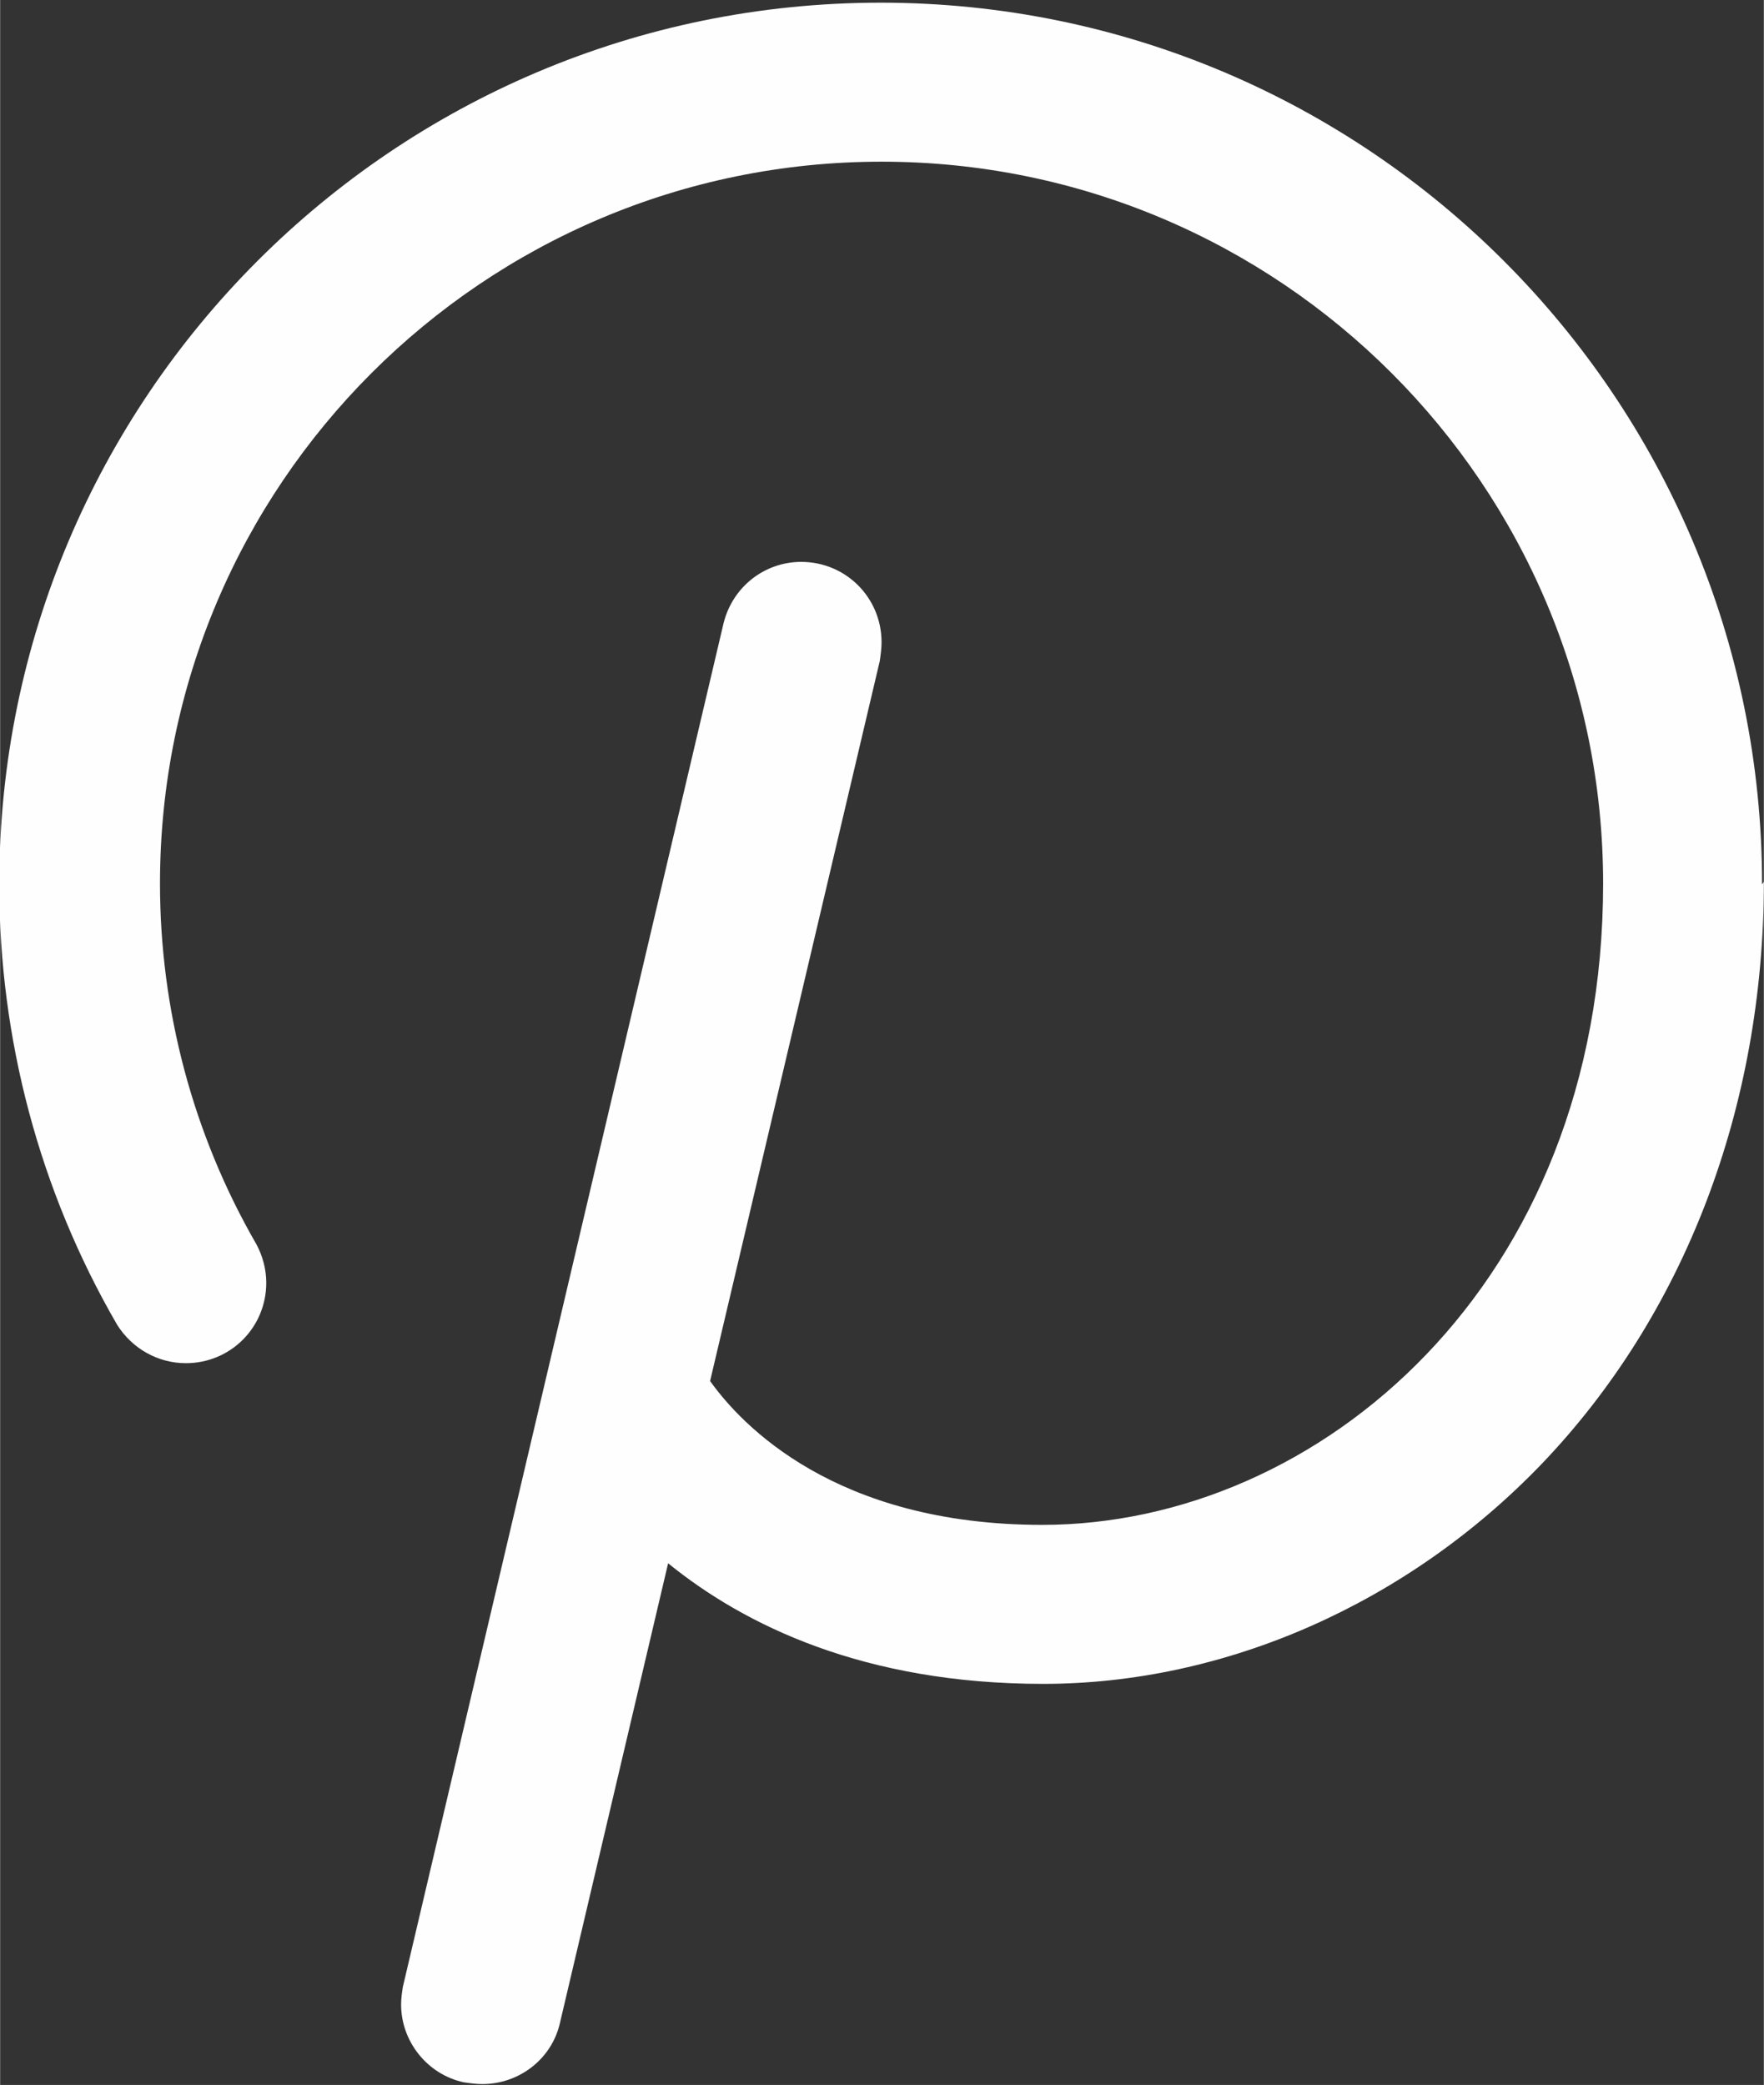 <?xml version="1.0" encoding="UTF-8"?>
<!DOCTYPE svg PUBLIC "-//W3C//DTD SVG 1.1//EN" "http://www.w3.org/Graphics/SVG/1.1/DTD/svg11.dtd">
<!-- Creator: CorelDRAW -->
<svg xmlns="http://www.w3.org/2000/svg" xml:space="preserve" width="5.821mm" height="6.878mm" version="1.1" style="shape-rendering:geometricPrecision; text-rendering:geometricPrecision; image-rendering:optimizeQuality; fill-rule:evenodd; clip-rule:evenodd"
viewBox="0 0 19.75 23.34"
 xmlns:xlink="http://www.w3.org/1999/xlink"
 xmlns:xodm="http://www.corel.com/coreldraw/odm/2003">
 <rect x="0" y="0" width="19.75" height="23.34" fill="#333333" stroke="none"/>
 <defs>
  <style type="text/css">
   <![CDATA[
    .fil0 {fill:#FEFEFE;fill-rule:nonzero}
   ]]>
  </style>
 </defs>
 <g id="Layer_x0020_1">
  <path class="fil0" d="M19.75 9.87c0,2.53 -0.89,4.85 -2.49,6.52 -1.5,1.56 -3.54,2.46 -5.58,2.46 -2.01,0 -3.35,-0.66 -4.2,-1.35l-1.21 5.14c-0.09,0.41 -0.46,0.69 -0.87,0.69 -0.07,0 -0.14,-0.01 -0.21,-0.02 -0.41,-0.09 -0.7,-0.46 -0.7,-0.87 0,-0.07 0.01,-0.14 0.02,-0.2l3.59 -15.26c0.1,-0.41 0.46,-0.69 0.87,-0.69 0.5,0 0.9,0.4 0.9,0.9 0,0.07 -0.01,0.14 -0.02,0.21l-1.9 8.06c0.35,0.49 1.4,1.61 3.72,1.61 3.09,0 6.28,-2.69 6.28,-7.18 -0,-4.46 -3.62,-8.08 -8.08,-8.08 -4.46,0 -8.08,3.62 -8.08,8.08 0,1.42 0.37,2.81 1.08,4.04 0.07,0.13 0.11,0.28 0.11,0.43 0,0.5 -0.4,0.9 -0.9,0.9 -0.31,0 -0.6,-0.16 -0.77,-0.43 -0.87,-1.5 -1.32,-3.2 -1.32,-4.93 0,-5.45 4.42,-9.87 9.87,-9.87 5.45,0 9.87,4.42 9.87,9.87l0 0z"/>
 </g>
</svg>
